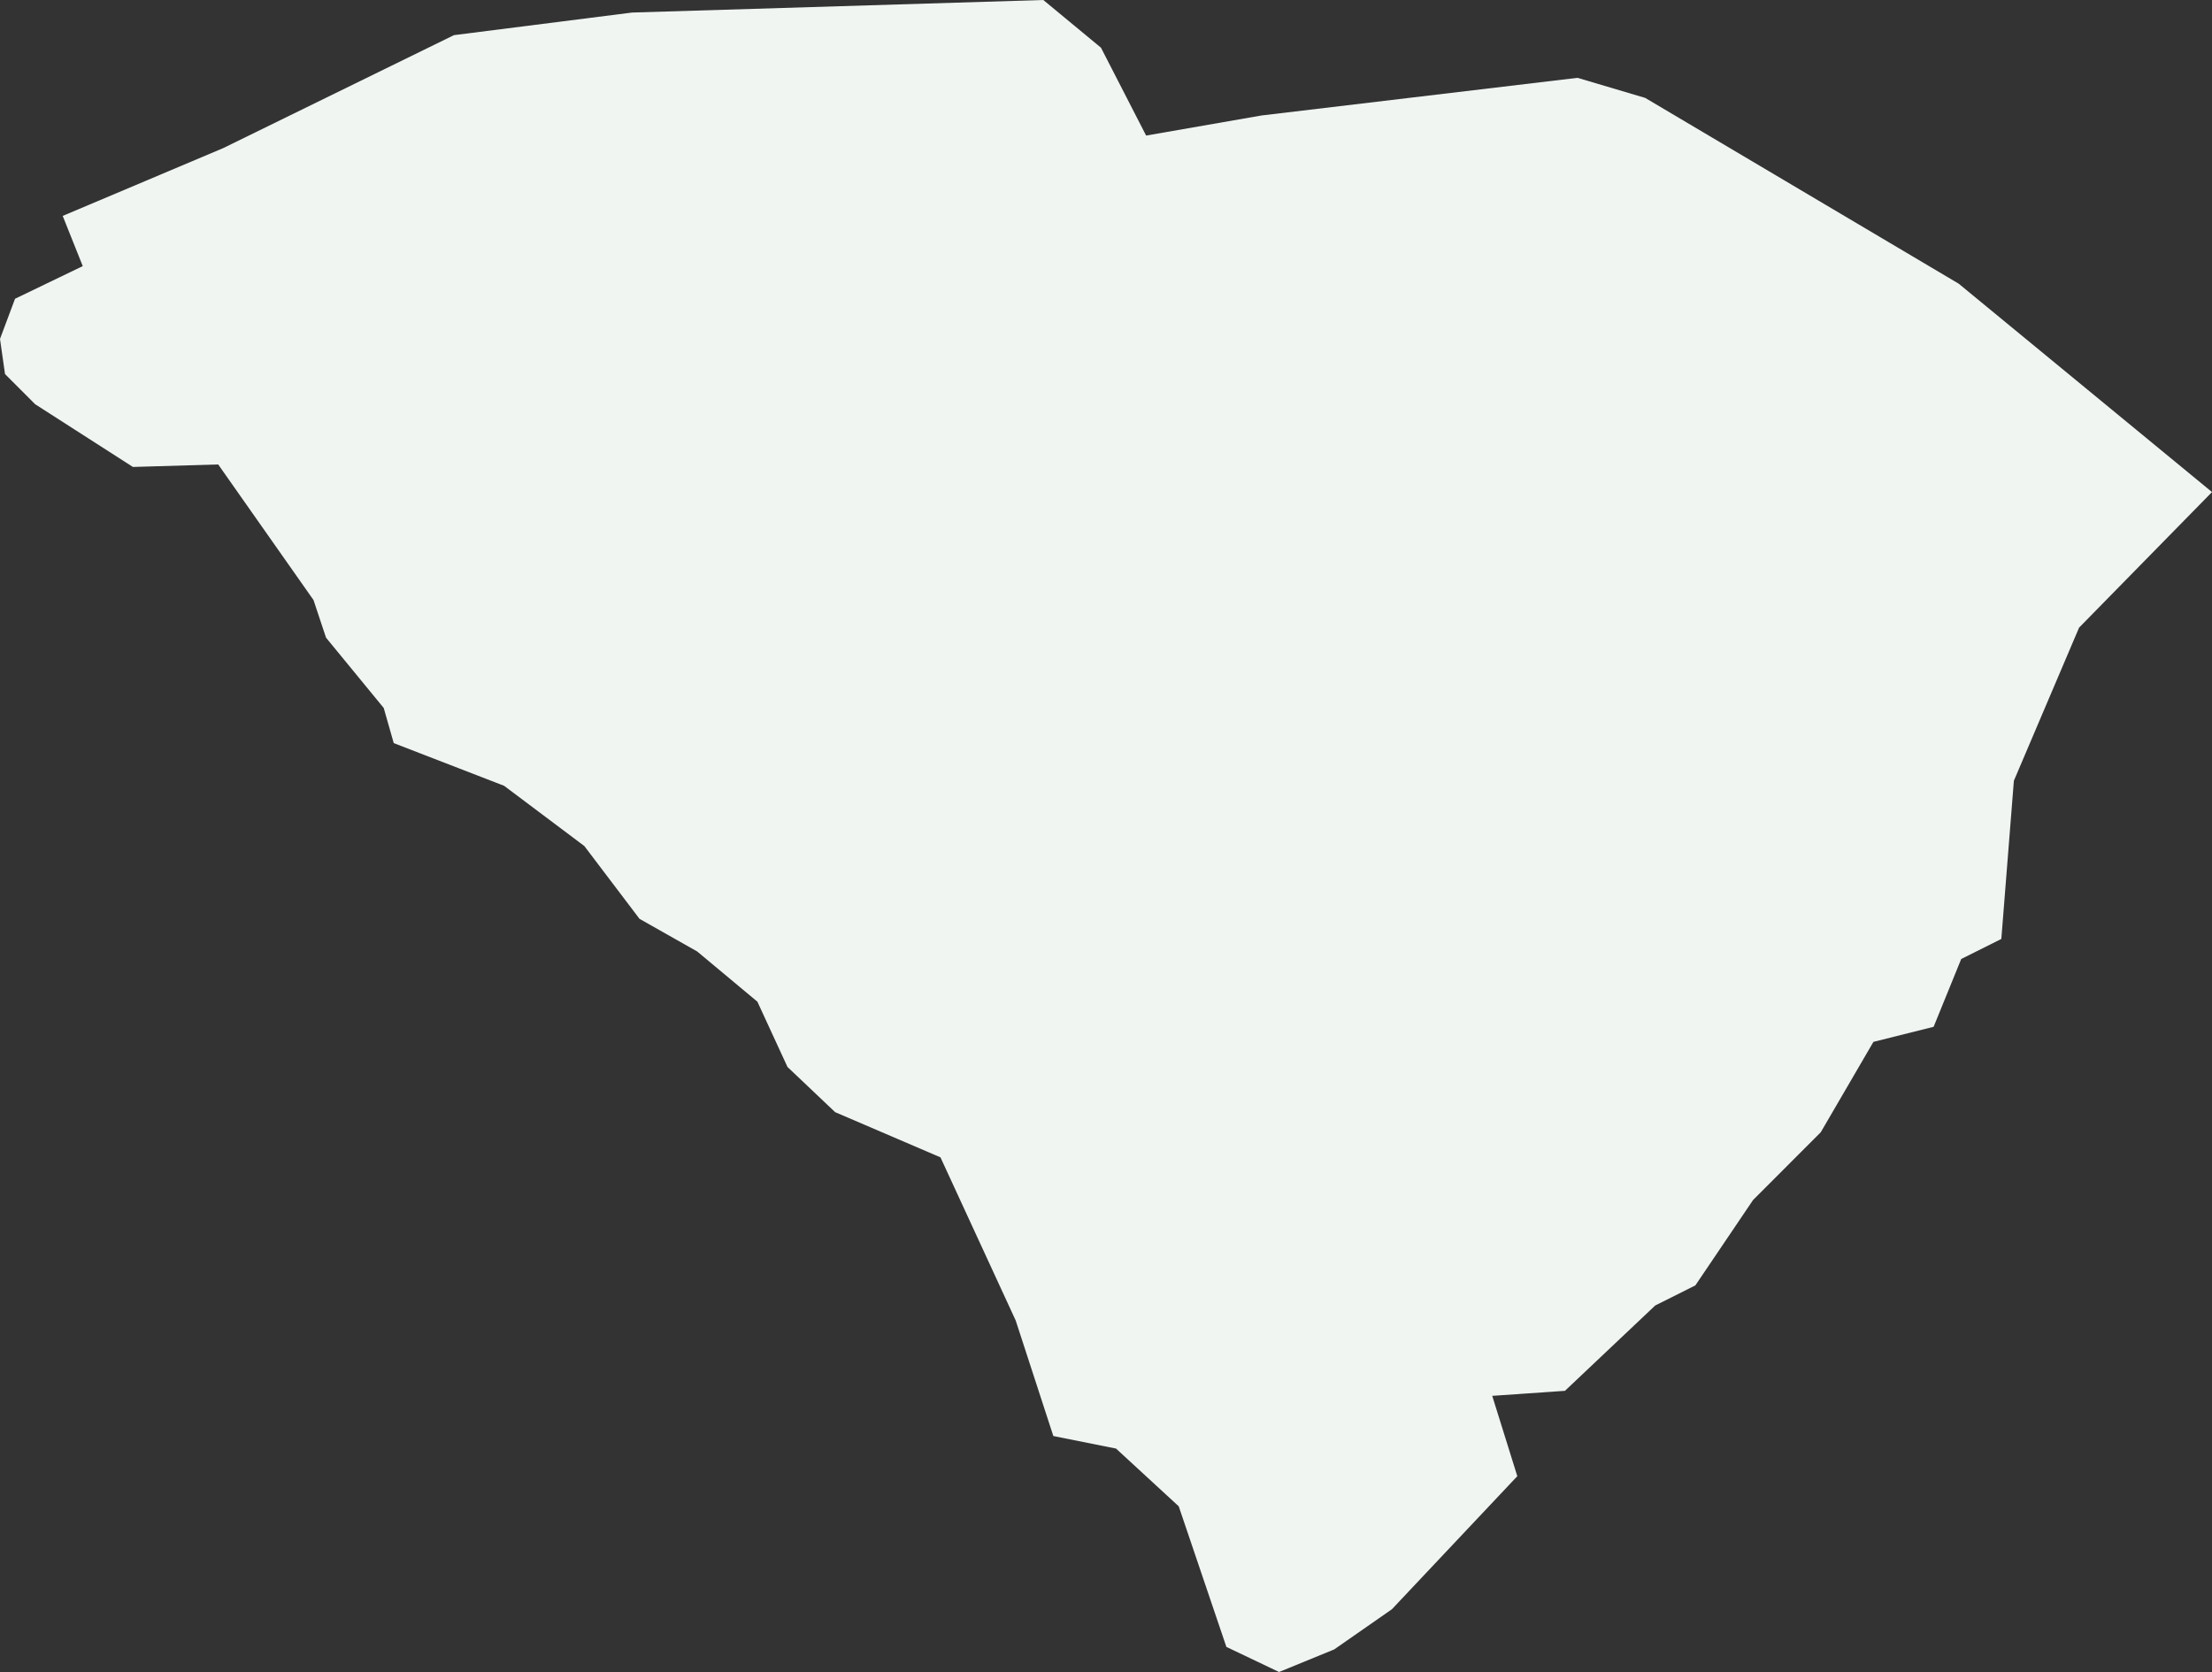 <?xml version="1.0" encoding="UTF-8"?>
<svg width="500px" height="378px" viewBox="0 0 500 378" version="1.1" xmlns="http://www.w3.org/2000/svg" xmlns:xlink="http://www.w3.org/1999/xlink">
    <rect x="0" y="0" width="500" height="378" fill="#333333" stroke="none"/>
    <!-- Generator: Sketch 49 (51002) - http://www.bohemiancoding.com/sketch -->
    <title>SC</title>
    <desc>Created with Sketch.</desc>
    <defs></defs>
    <g id="Styleguide" stroke="none" stroke-width="1" fill="none" fill-rule="evenodd">
        <g id="States" transform="translate(-122, -4975)" fill="#F0F5F2" fill-rule="nonzero">
            <polygon id="SC" points="411.116 5353 399.211 5347.324 388.44 5315.541 374.268 5302.486 360.095 5299.649 351.592 5273.541 334.585 5236.649 310.776 5226.432 300.005 5216.216 293.202 5201.459 279.596 5190.108 266.558 5182.73 254.086 5166.27 235.946 5152.649 211.002 5143 208.735 5135.054 195.696 5119.162 192.862 5110.649 171.32 5080 152.045 5080.568 129.937 5066.378 123.134 5059.568 122 5051.622 125.401 5042.541 140.707 5035.162 136.172 5023.811 172.454 5008.486 224.608 4982.946 264.857 4977.838 357.828 4975 370.866 4985.784 381.07 5005.649 407.147 5001.108 478.576 4992.595 493.882 4997.135 564.744 5039.135 622 5086.243 591.955 5116.892 577.215 5151.514 574.381 5187.27 565.311 5191.811 559.075 5207.135 545.469 5210.541 533.565 5230.973 518.259 5246.297 505.22 5265.595 496.15 5270.135 475.741 5289.432 459.302 5290.568 464.971 5308.73 436.626 5338.811 423.587 5347.892"></polygon>
        </g>
    </g>
</svg>